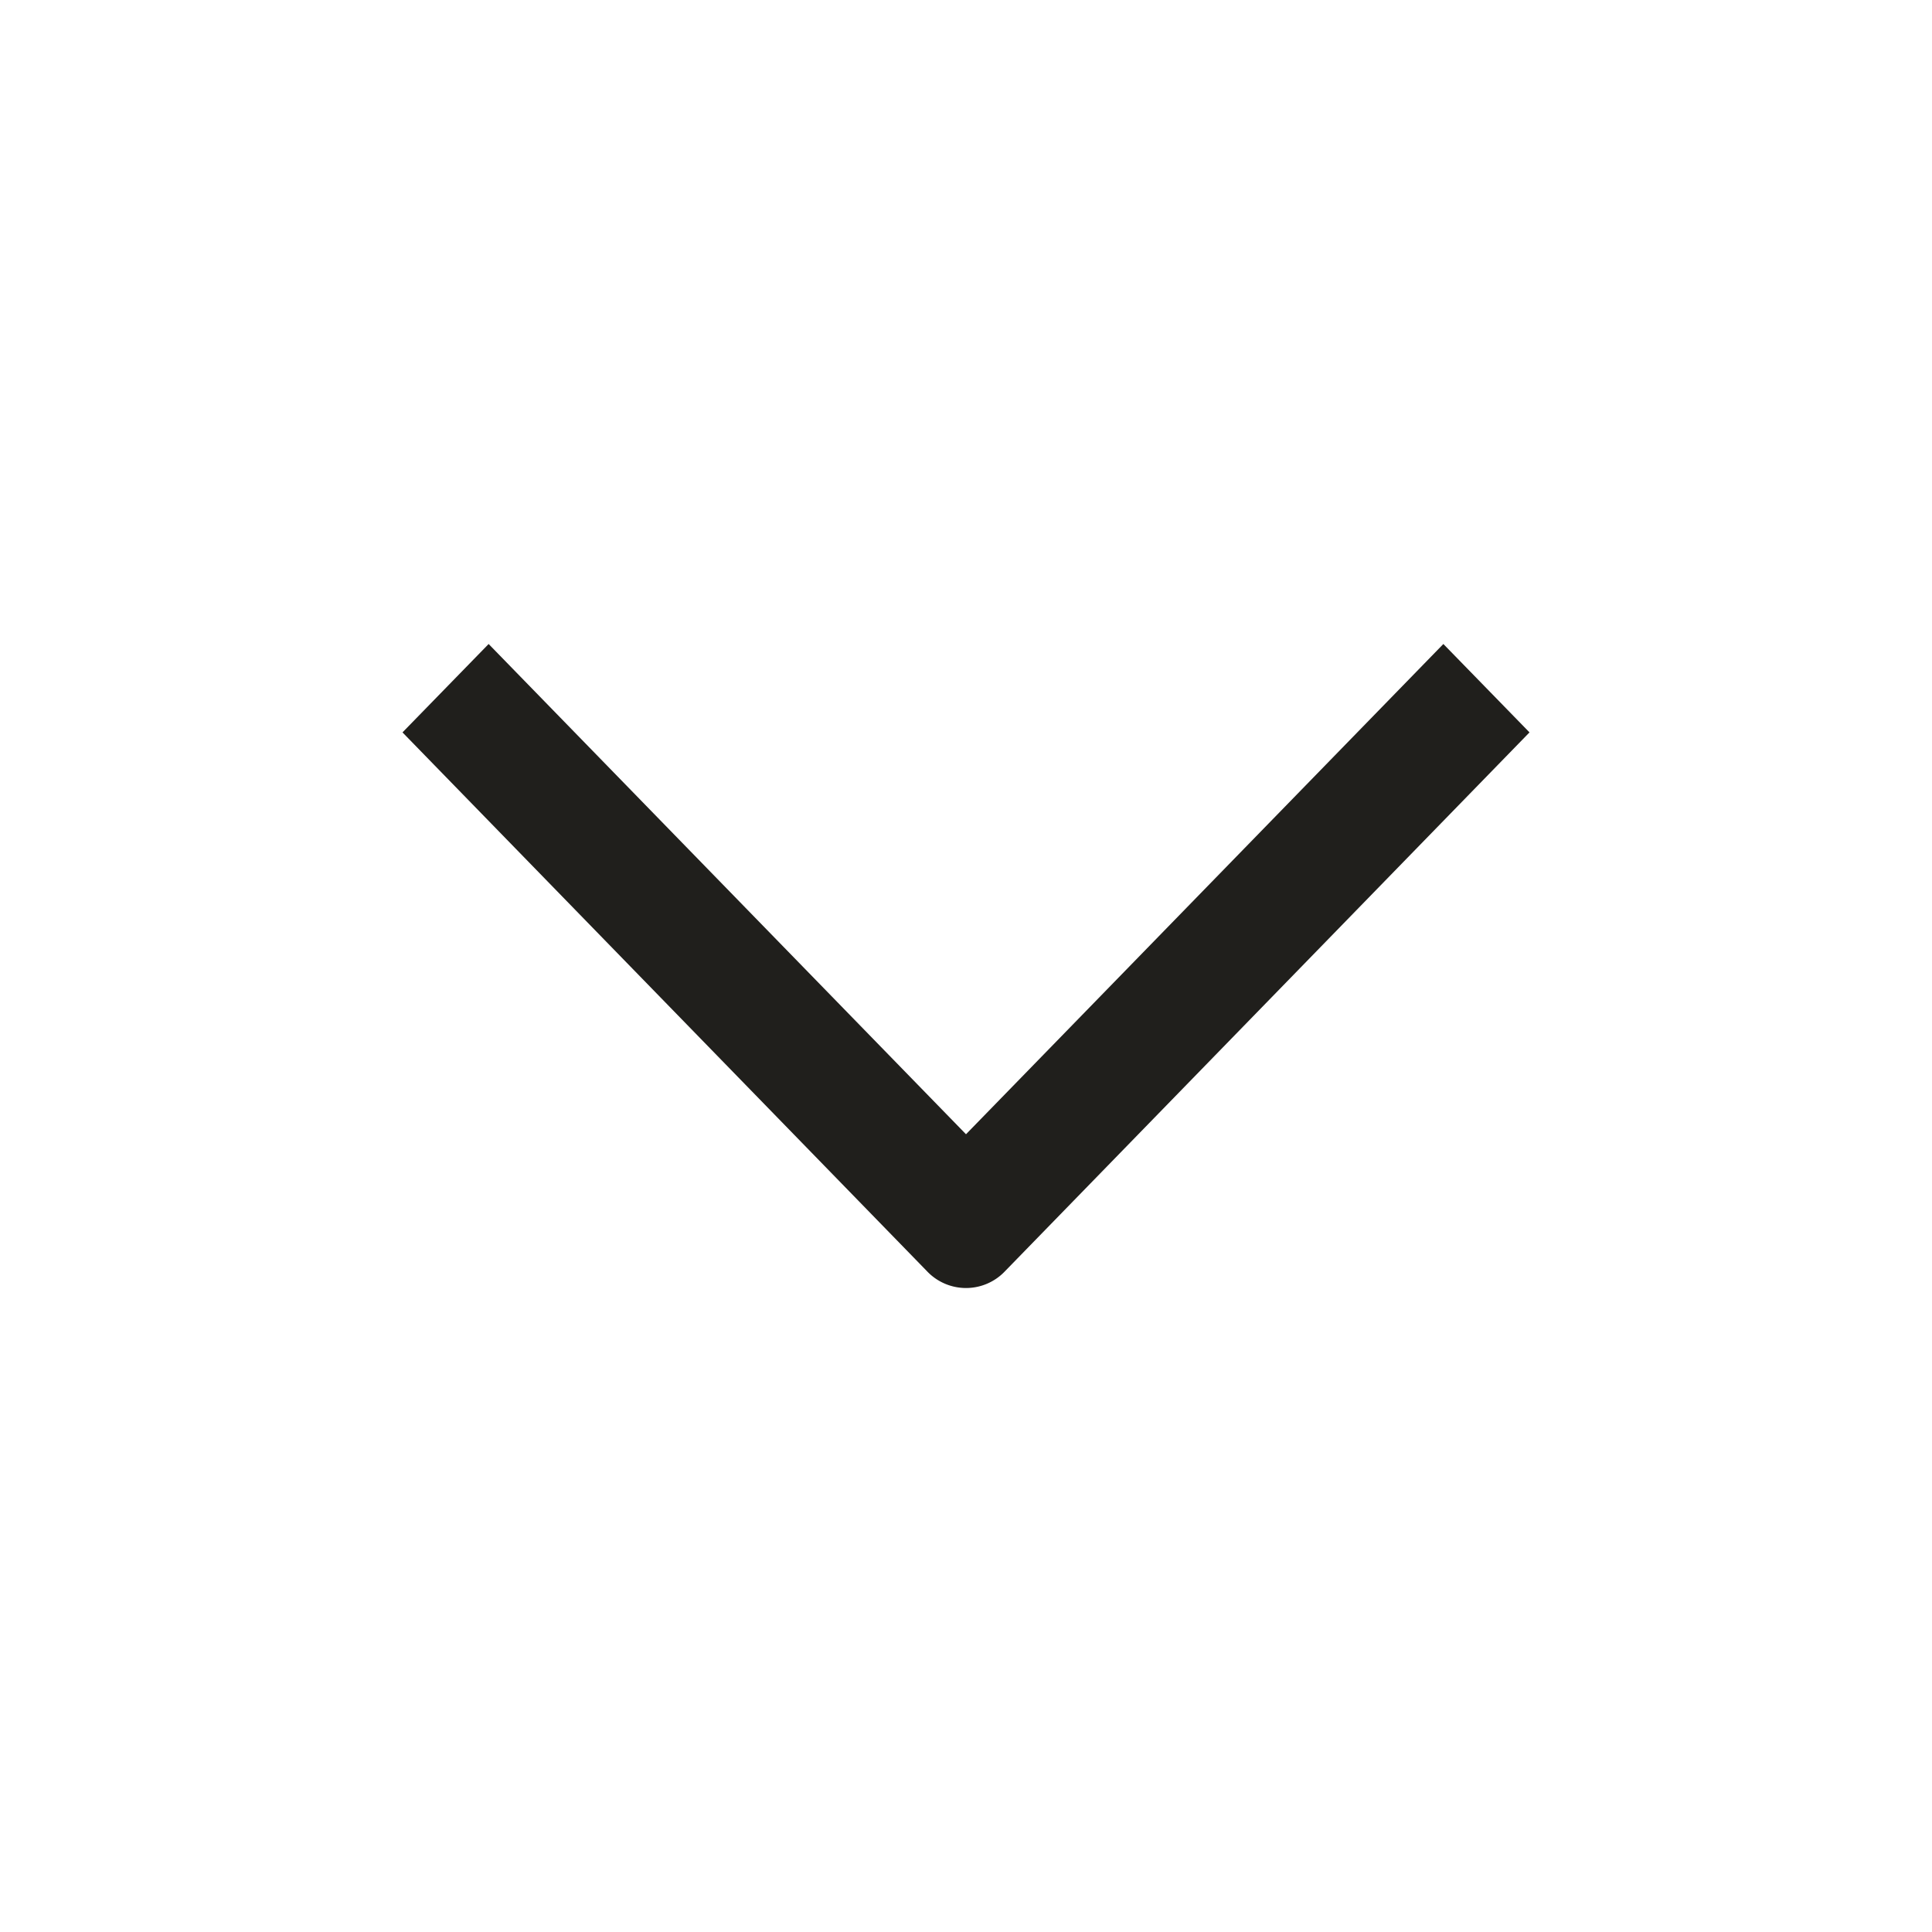 <svg width="24" height="24" viewBox="0 0 24 24" fill="none" xmlns="http://www.w3.org/2000/svg"><path fill-rule="evenodd" clip-rule="evenodd" d="M11.514 15.79L5 9.098 6.07 8 12 14.09 17.93 8 19 9.098l-6.514 6.692a.667.667 0 01-.972 0z" fill="#201F1C"/></svg>